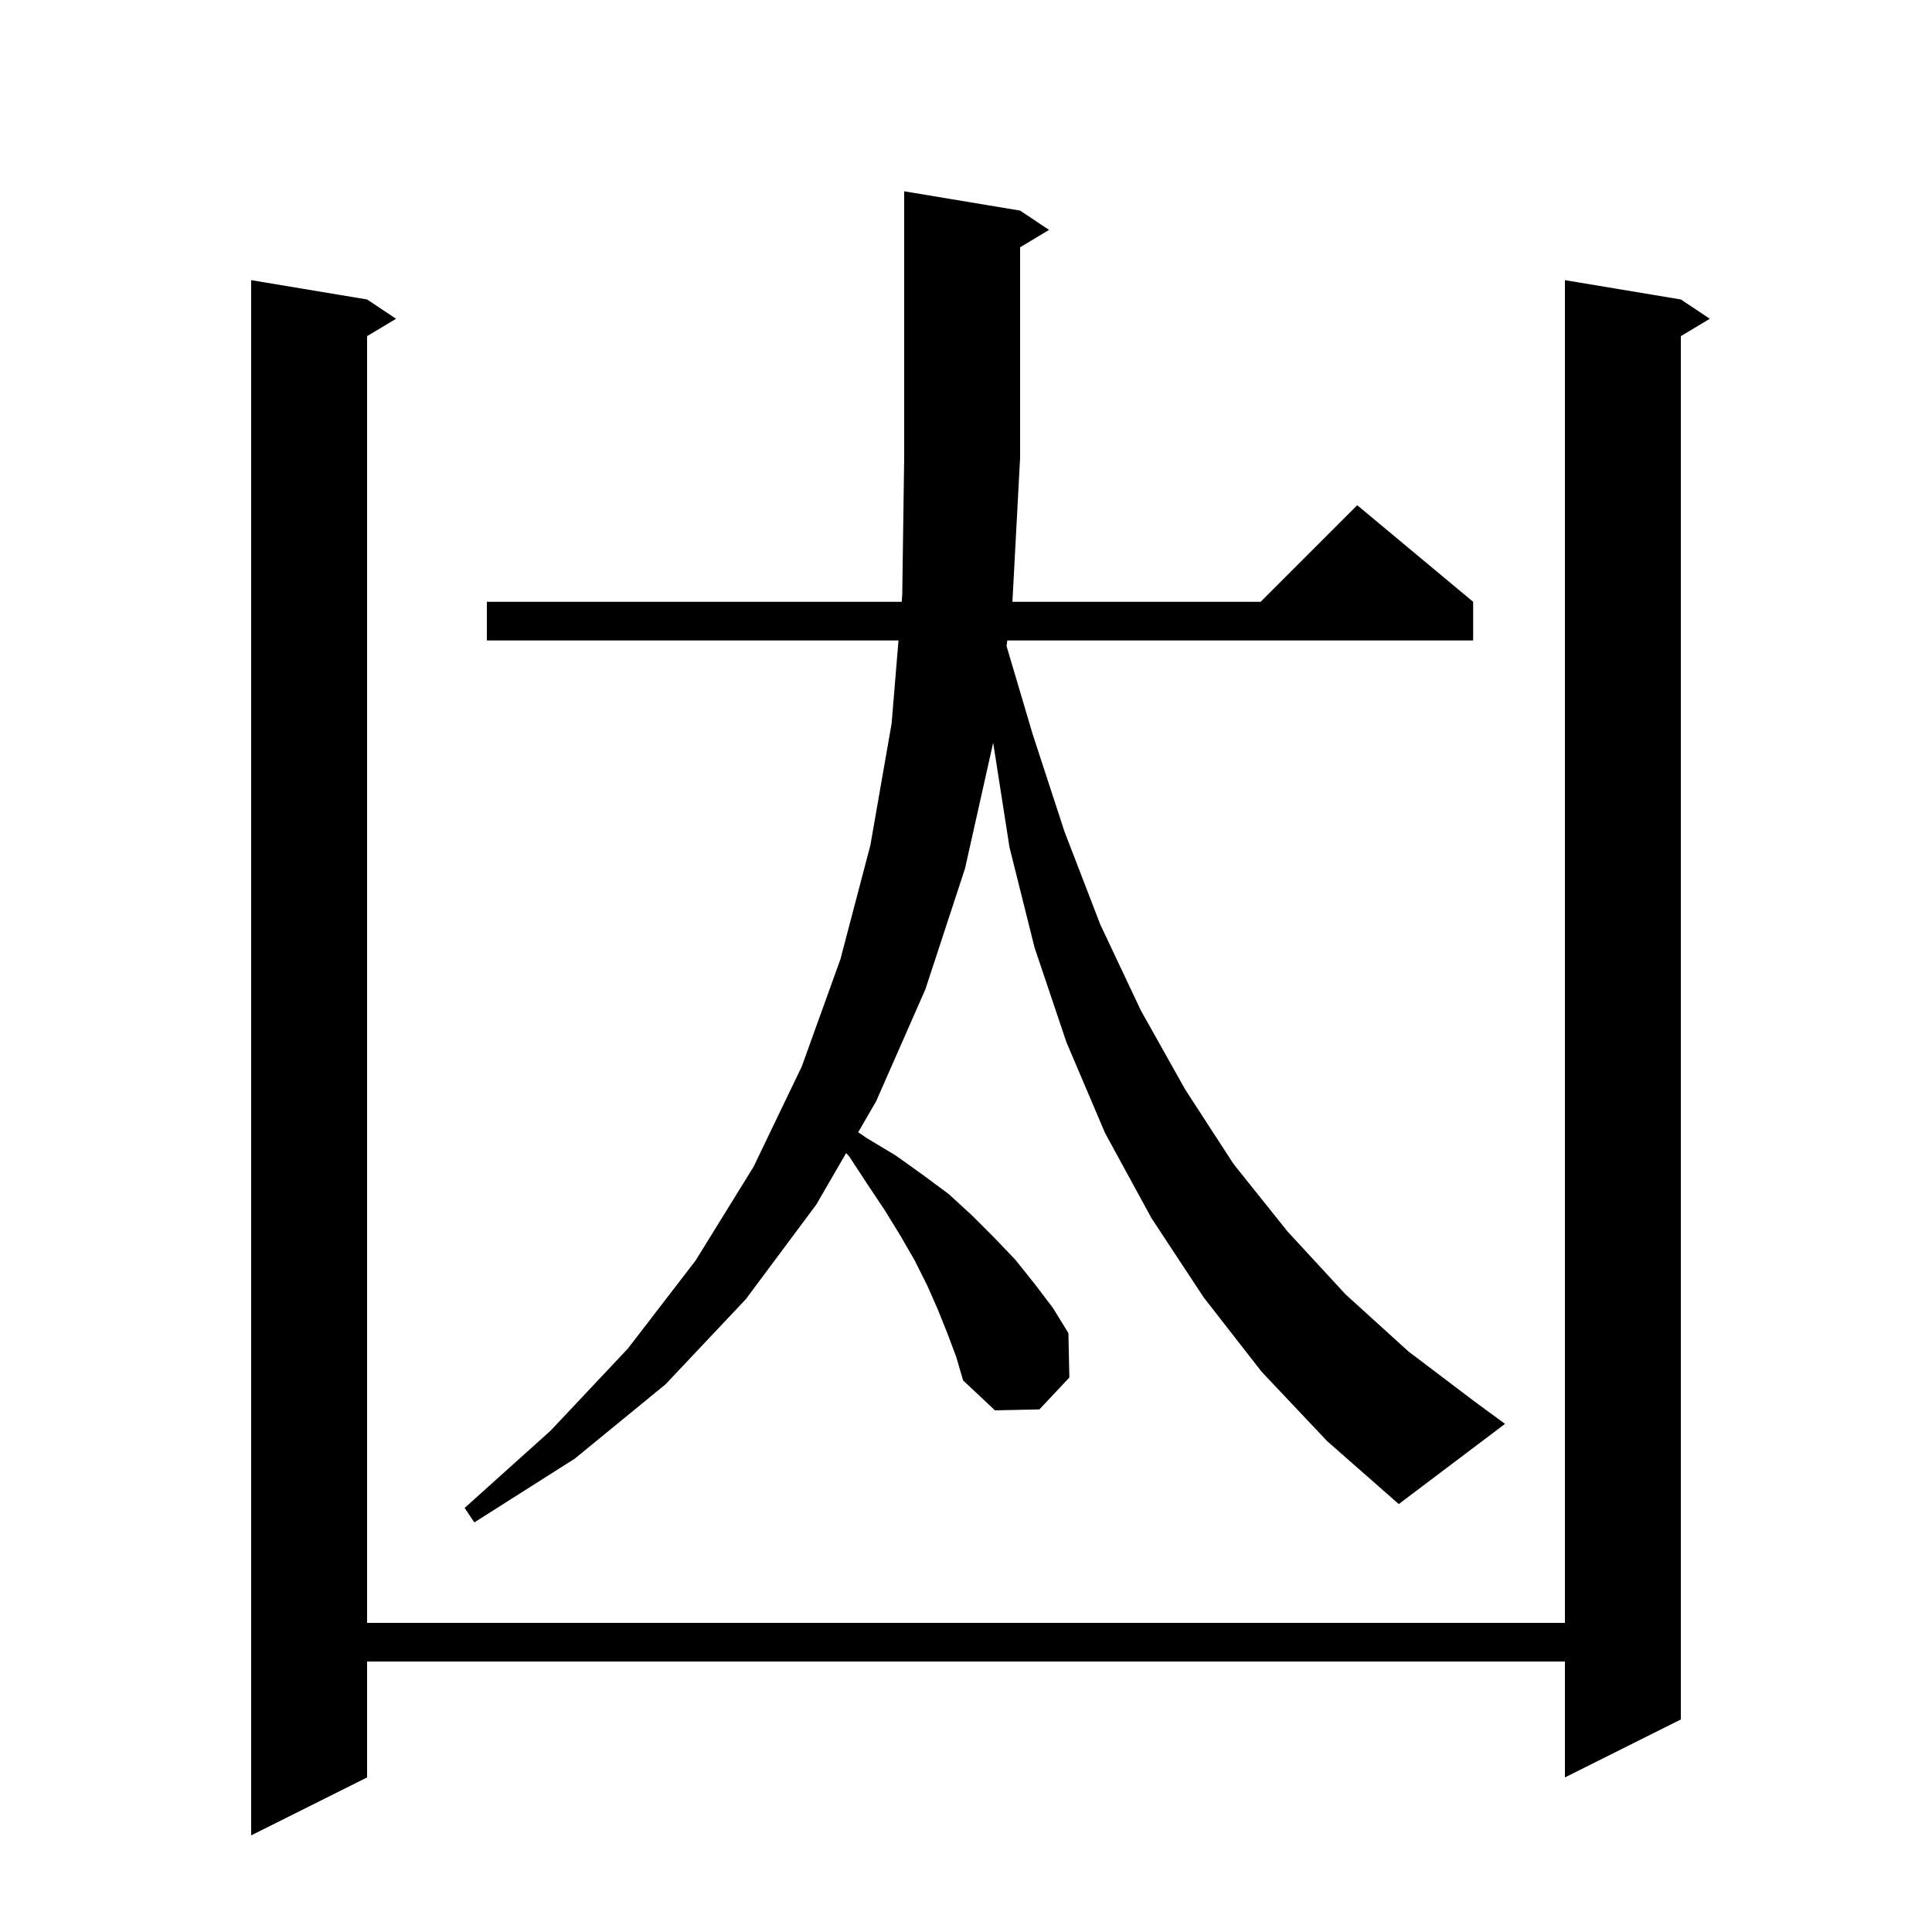 <svg xmlns="http://www.w3.org/2000/svg" xmlns:xlink="http://www.w3.org/1999/xlink" version="1.1" baseProfile="full" viewBox="0 0 200 200" width="200" height="200"><g fill="currentColor"><path d="M 174.0 31.0 L 177.0 33.0 L 174.0 34.8 L 174.0 178.0 L 162.0 184.0 L 162.0 172.0 L 38.0 172.0 L 38.0 184.0 L 26.0 190.0 L 26.0 29.0 L 38.0 31.0 L 41.0 33.0 L 38.0 34.8 L 38.0 168.0 L 162.0 168.0 L 162.0 29.0 Z M 130.6 142.0 L 124.6 134.3 L 119.2 126.1 L 114.4 117.3 L 110.4 107.9 L 107.1 98.1 L 104.5 87.7 L 102.813 76.886 L 99.9 89.9 L 95.8 102.4 L 90.7 114.0 L 88.841 117.208 L 89.7 117.8 L 92.7 119.6 L 95.5 121.6 L 98.2 123.6 L 100.6 125.8 L 102.9 128.1 L 105.1 130.4 L 107.1 132.9 L 109.0 135.4 L 110.6 138.0 L 110.7 142.6 L 107.6 145.9 L 103.0 146.0 L 99.7 142.9 L 99.0 140.5 L 98.1 138.1 L 97.1 135.6 L 96.0 133.1 L 94.7 130.5 L 93.2 127.9 L 91.6 125.3 L 89.8 122.6 L 87.9 119.7 L 87.591 119.365 L 84.5 124.7 L 77.2 134.5 L 68.9 143.3 L 59.5 151.0 L 49.1 157.6 L 48.1 156.1 L 57.0 148.1 L 65.0 139.6 L 72.0 130.5 L 78.0 120.8 L 83.0 110.4 L 87.0 99.3 L 90.1 87.5 L 92.3 74.9 L 93.011 66.3 L 50.4 66.3 L 50.4 62.3 L 93.342 62.3 L 93.4 61.6 L 93.6 47.4 L 93.6 19.8 L 105.6 21.8 L 108.6 23.8 L 105.6 25.6 L 105.6 47.4 L 104.805 62.3 L 130.5 62.3 L 140.5 52.3 L 152.5 62.3 L 152.5 66.3 L 104.274 66.3 L 104.197 66.877 L 106.9 76.0 L 110.2 86.1 L 113.9 95.7 L 118.1 104.6 L 122.7 112.8 L 127.7 120.5 L 133.3 127.5 L 139.3 134.0 L 145.8 139.9 L 152.8 145.2 L 155.8 147.4 L 144.8 155.7 L 137.4 149.2 Z "/></g></svg>